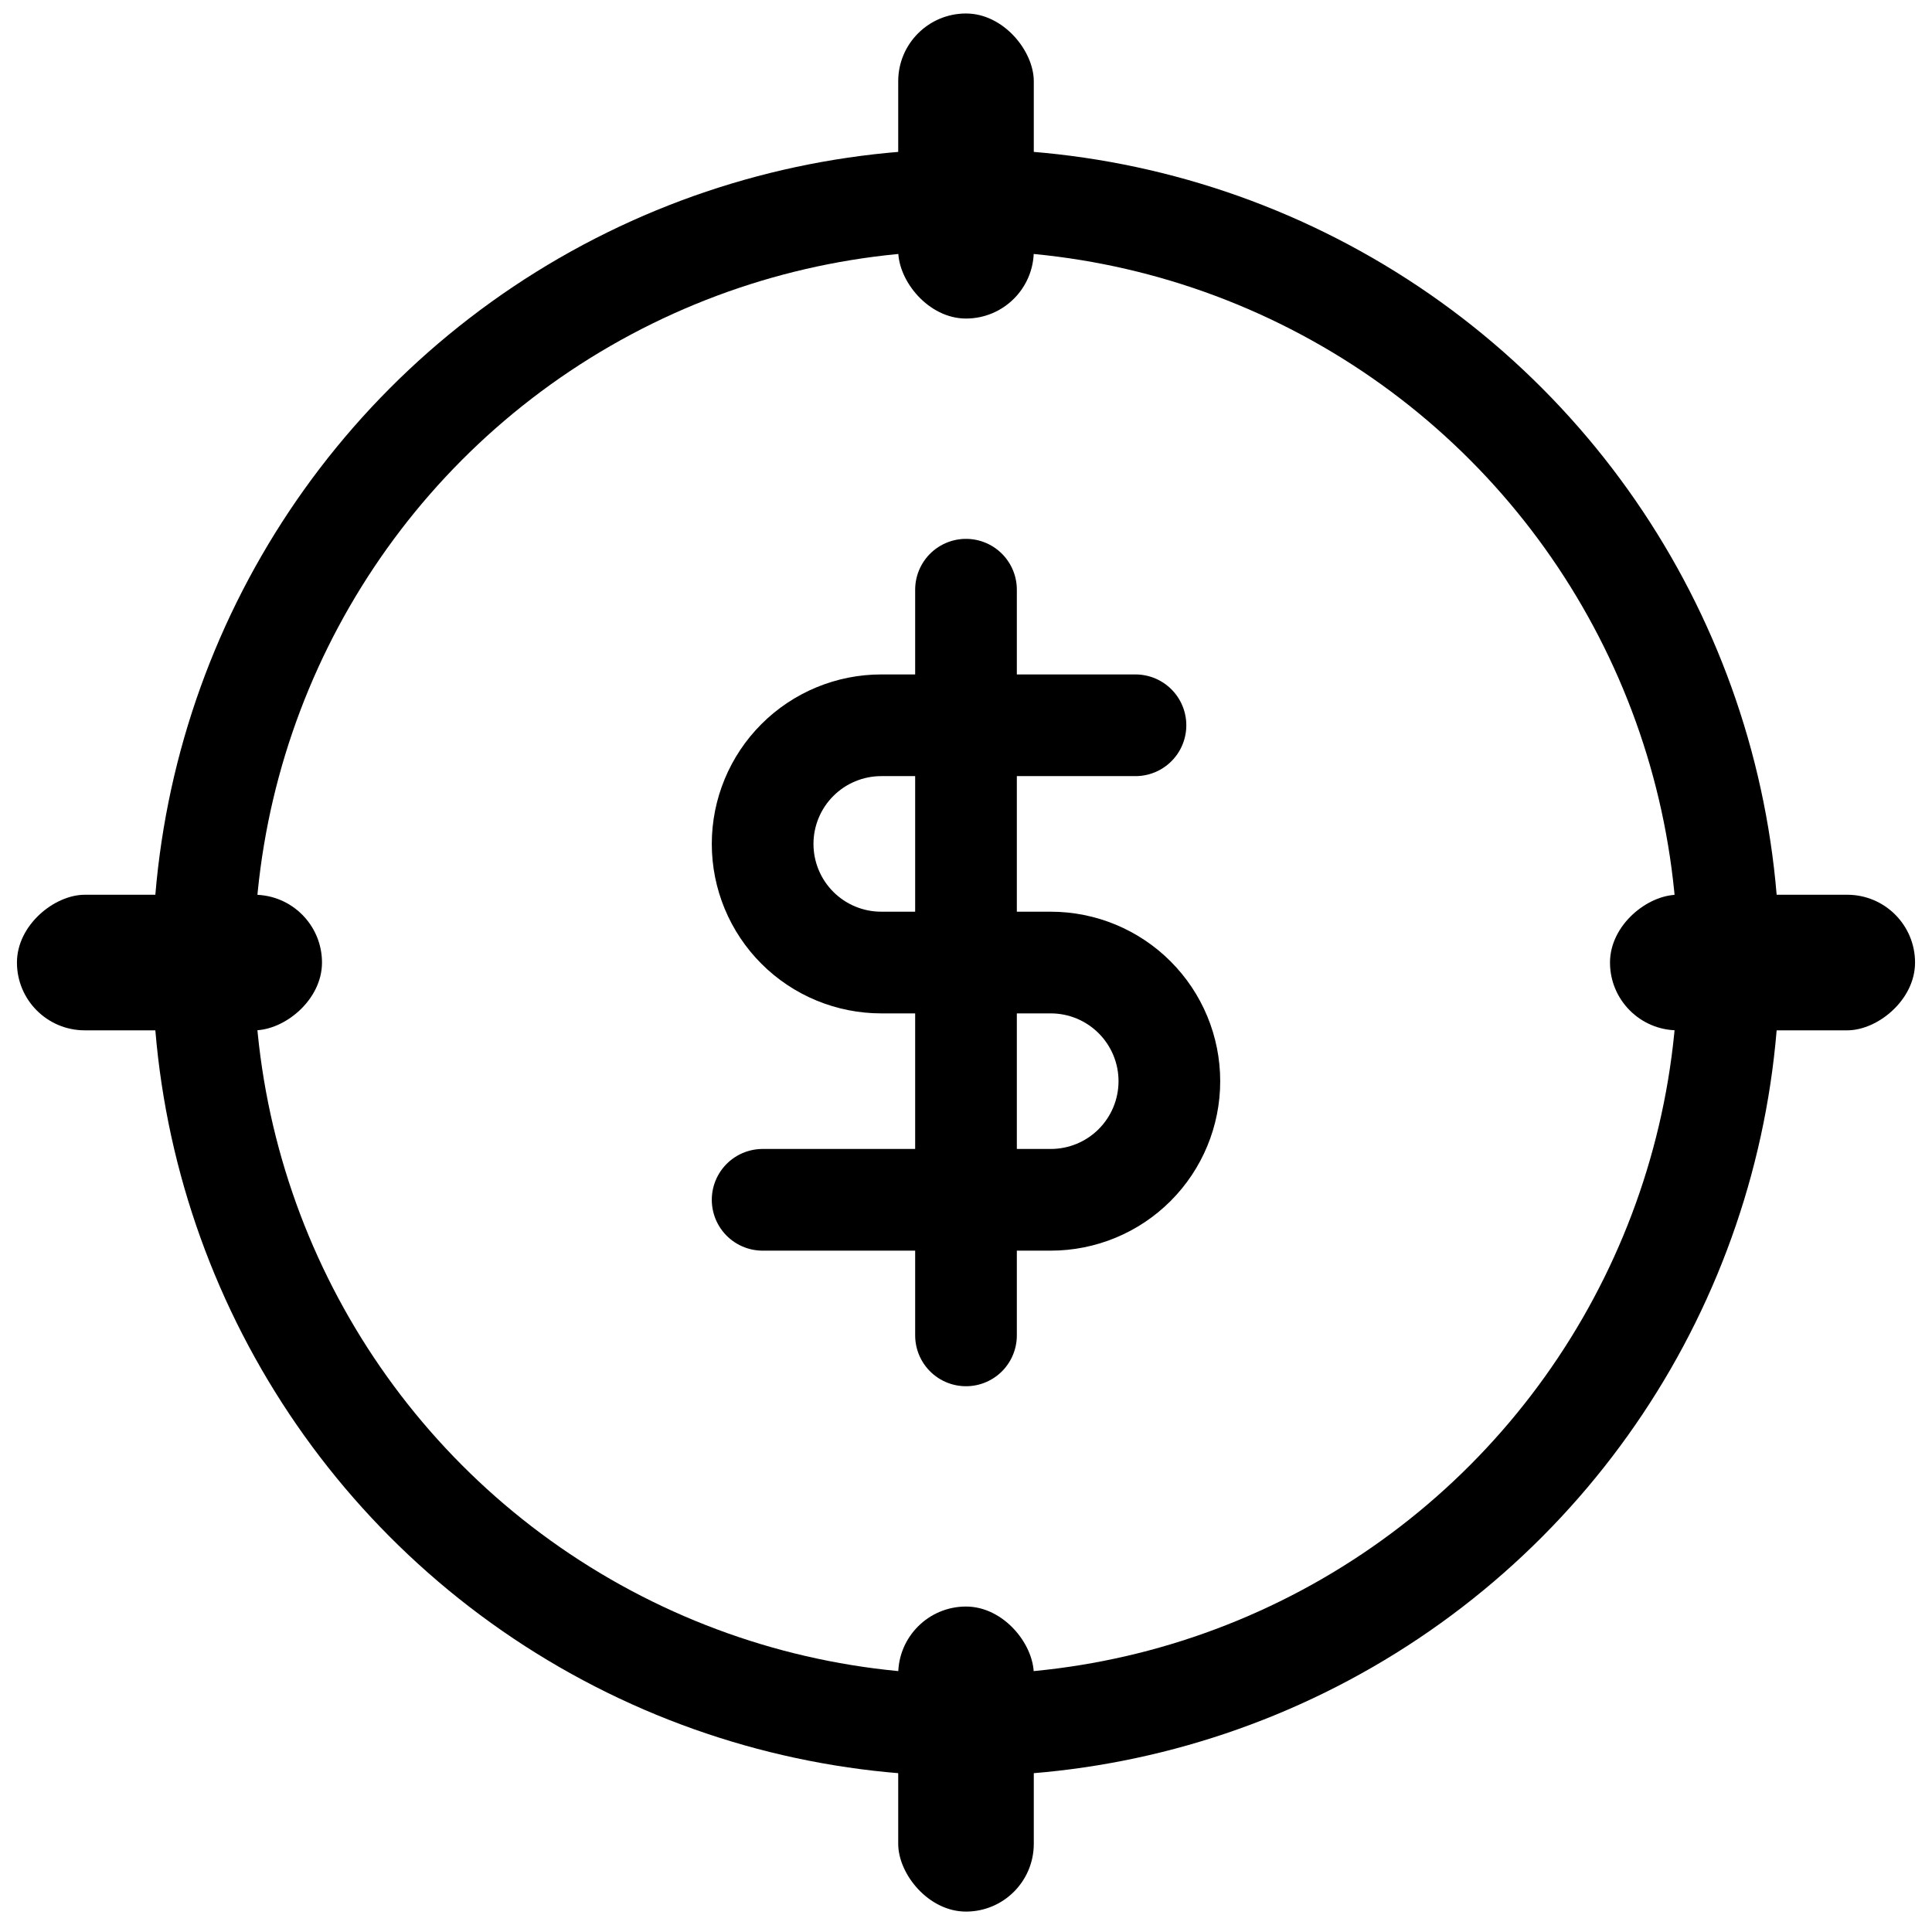 <svg width="57" height="57" viewBox="0 0 57 57" fill="none" xmlns="http://www.w3.org/2000/svg">
<circle cx="28.5" cy="28.398" r="22.5" stroke="black" stroke-width="3"/>
<path d="M28.5 17.398V39.398M33.5 21.398H26C25.072 21.398 24.181 21.767 23.525 22.424C22.869 23.08 22.5 23.97 22.5 24.898C22.5 25.827 22.869 26.717 23.525 27.373C24.181 28.03 25.072 28.398 26 28.398H31C31.928 28.398 32.819 28.767 33.475 29.424C34.131 30.08 34.5 30.97 34.5 31.898C34.5 32.827 34.131 33.717 33.475 34.373C32.819 35.03 31.928 35.398 31 35.398H22.5" stroke="black" stroke-width="3" stroke-linecap="round" stroke-linejoin="round"/>
<rect x="26.5" y="47.398" width="4" height="9" rx="2" fill="black"/>
<rect x="26.5" y="0.398" width="4" height="9" rx="2" fill="black"/>
<rect x="0.5" y="30.398" width="4" height="9" rx="2" transform="rotate(-90 0.5 30.398)" fill="black"/>
<rect x="47.5" y="30.398" width="4" height="9" rx="2" transform="rotate(-90 47.5 30.398)" fill="black"/>
</svg>
